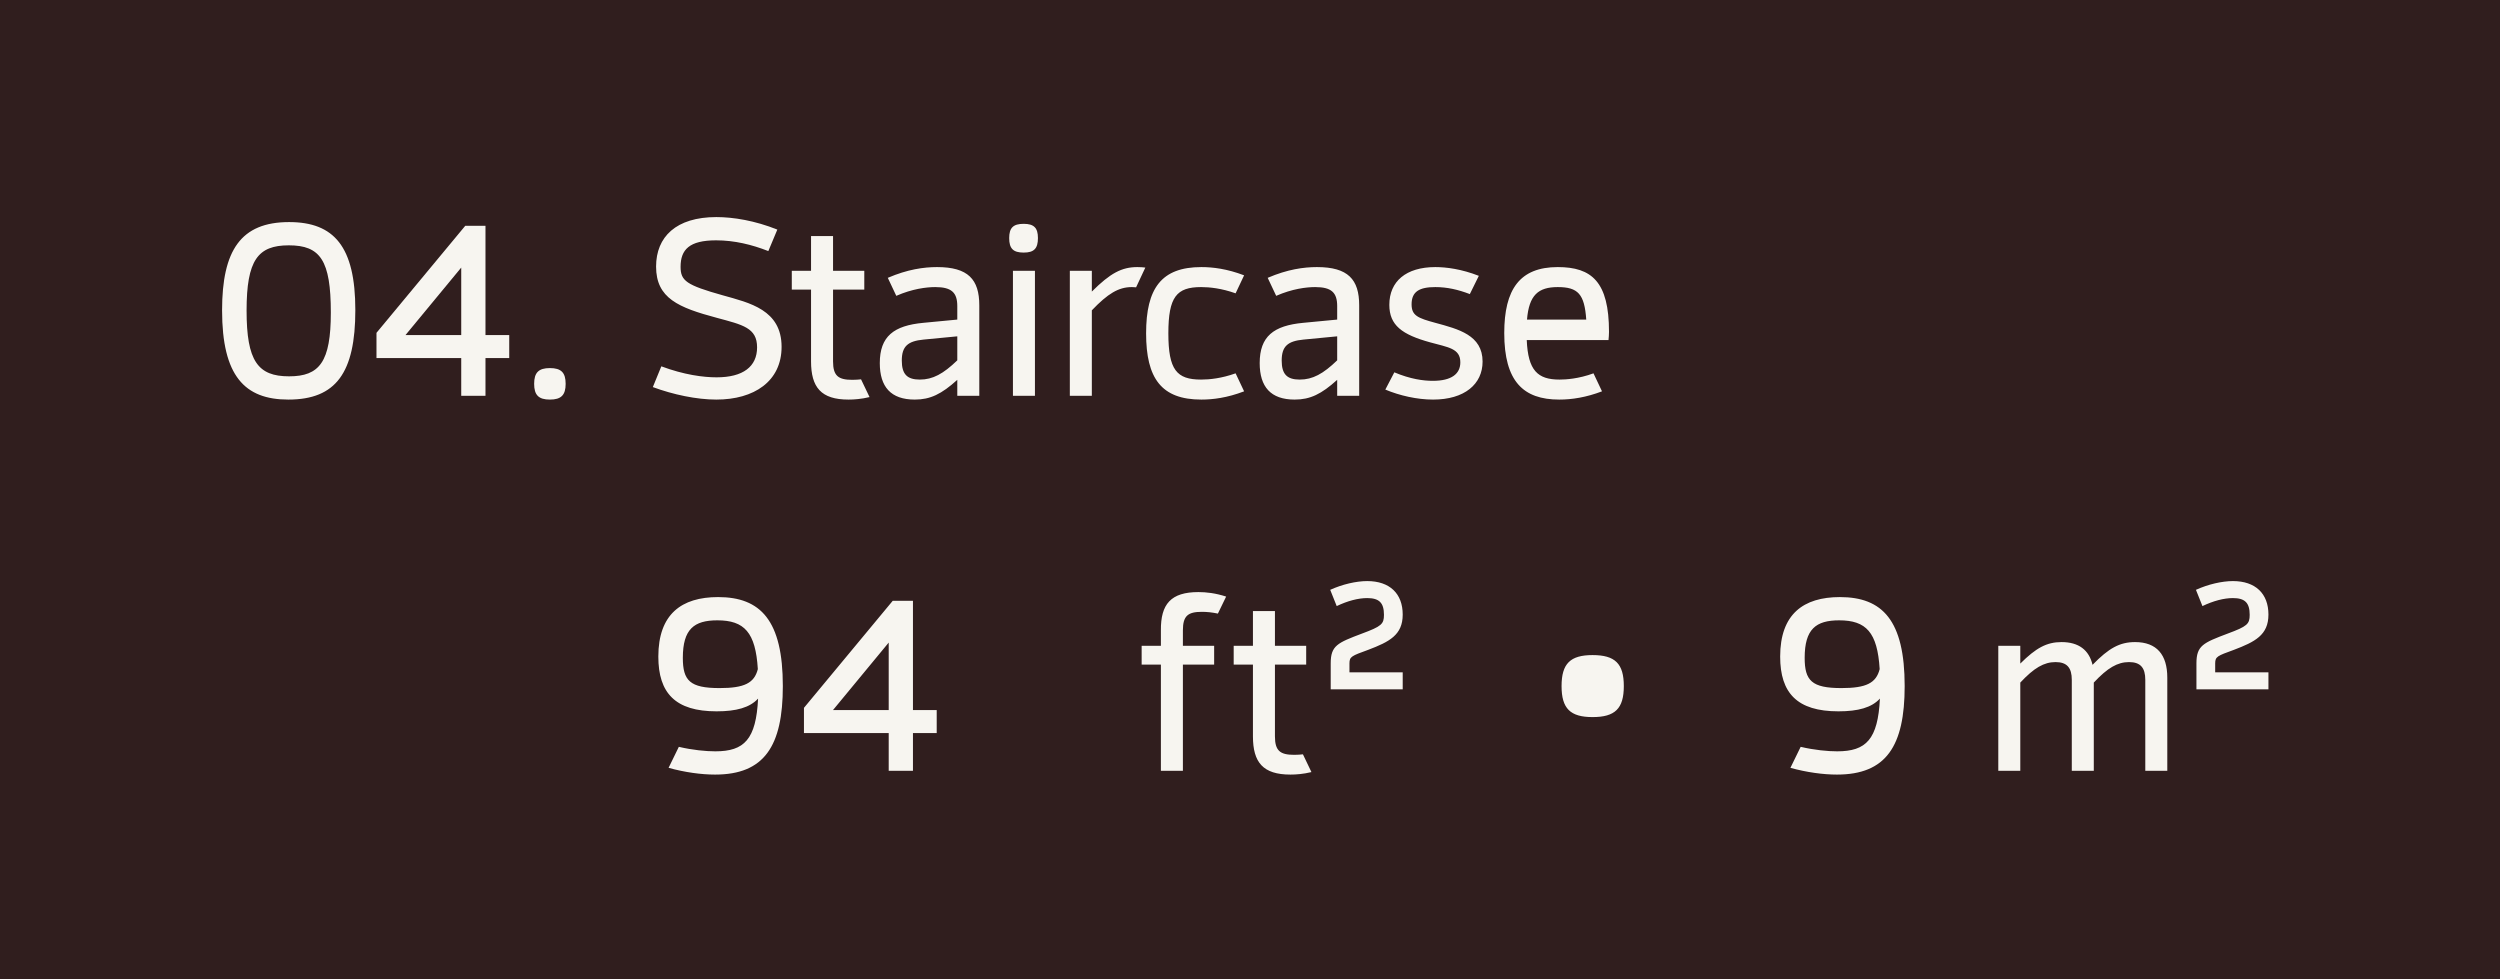 <?xml version="1.0" encoding="UTF-8"?> <svg xmlns="http://www.w3.org/2000/svg" width="120" height="47" viewBox="0 0 120 47" fill="none"><rect width="120" height="47" fill="#301E1E"></rect><path d="M13.84 19.18C11.74 19.18 10.66 18.04 10.66 14.896C10.66 12.016 11.56 10.66 13.876 10.66C16.036 10.66 17.056 11.836 17.056 14.884C17.056 17.884 16.132 19.18 13.84 19.18ZM13.876 18.064C15.34 18.064 15.88 17.368 15.88 15.004C15.88 12.496 15.376 11.776 13.864 11.776C12.376 11.776 11.836 12.484 11.836 14.908C11.836 17.332 12.376 18.064 13.876 18.064ZM24.443 16.084V17.188H23.303V19H22.139V17.188H18.071V15.976L22.331 10.84H23.303V16.084H24.443ZM19.463 16.084H22.139V12.844L19.463 16.084ZM26.395 19.18C25.855 19.18 25.639 18.964 25.639 18.424C25.639 17.884 25.855 17.668 26.395 17.668C26.935 17.668 27.151 17.884 27.151 18.424C27.151 18.964 26.935 19.18 26.395 19.18Z" fill="#F7F5F0"></path><path d="M34.384 19.18C33.436 19.18 32.308 18.94 31.336 18.58L31.744 17.584C32.836 17.992 33.76 18.112 34.396 18.112C35.668 18.112 36.34 17.596 36.34 16.672C36.34 15.736 35.656 15.592 34.408 15.256C32.572 14.764 31.492 14.32 31.492 12.796C31.492 11.368 32.452 10.42 34.384 10.42C35.2 10.42 36.232 10.588 37.312 11.02L36.88 12.052C36.088 11.74 35.248 11.536 34.372 11.536C33.088 11.536 32.668 11.98 32.668 12.808C32.668 13.48 32.944 13.684 34.696 14.176C35.98 14.536 37.516 14.872 37.516 16.648C37.516 18.304 36.196 19.18 34.384 19.18ZM41.33 18.208L41.738 19.06C41.342 19.156 40.994 19.18 40.73 19.18C39.41 19.18 38.93 18.592 38.93 17.344V13.9H38.006V13H38.93V11.332H39.986V13H41.486V13.9H39.986V17.344C39.986 18.04 40.238 18.232 40.91 18.232C41.078 18.232 41.21 18.22 41.33 18.208ZM44.978 12.82C46.466 12.82 47.006 13.408 47.006 14.656V19H45.95V18.232C45.194 18.916 44.654 19.18 43.91 19.18C42.758 19.18 42.23 18.568 42.23 17.428C42.23 16.144 42.902 15.628 44.318 15.496L45.95 15.34V14.692C45.95 14.044 45.674 13.78 44.894 13.78C44.462 13.78 43.79 13.864 43.022 14.2L42.614 13.336C43.562 12.928 44.342 12.82 44.978 12.82ZM44.15 18.22C44.774 18.22 45.278 17.944 45.95 17.296V16.144L44.33 16.3C43.574 16.372 43.286 16.624 43.286 17.308C43.286 17.956 43.538 18.22 44.15 18.22ZM49.137 12.124C48.633 12.124 48.441 11.932 48.441 11.428C48.441 10.936 48.633 10.744 49.137 10.744C49.629 10.744 49.821 10.936 49.821 11.428C49.821 11.932 49.629 12.124 49.137 12.124ZM48.621 19V13H49.677V19H48.621ZM54.592 12.82C54.772 12.82 54.88 12.832 54.976 12.844L54.532 13.792C54.484 13.792 54.448 13.78 54.328 13.78C53.692 13.78 53.176 14.092 52.408 14.896V19H51.352V13H52.408V13.996C53.296 13.108 53.848 12.82 54.592 12.82ZM57.665 19.18C55.745 19.18 55.013 18.16 55.013 16C55.013 13.84 55.745 12.82 57.665 12.82C58.217 12.82 58.901 12.904 59.717 13.216L59.309 14.08C58.637 13.84 58.061 13.78 57.653 13.78C56.477 13.78 56.081 14.248 56.081 16C56.081 17.752 56.477 18.22 57.653 18.22C58.061 18.22 58.637 18.16 59.309 17.92L59.717 18.784C58.901 19.096 58.217 19.18 57.665 19.18ZM63.213 12.82C64.701 12.82 65.241 13.408 65.241 14.656V19H64.185V18.232C63.429 18.916 62.889 19.18 62.145 19.18C60.993 19.18 60.465 18.568 60.465 17.428C60.465 16.144 61.137 15.628 62.553 15.496L64.185 15.34V14.692C64.185 14.044 63.909 13.78 63.129 13.78C62.697 13.78 62.025 13.864 61.257 14.2L60.849 13.336C61.797 12.928 62.577 12.82 63.213 12.82ZM62.385 18.22C63.009 18.22 63.513 17.944 64.185 17.296V16.144L62.565 16.3C61.809 16.372 61.521 16.624 61.521 17.308C61.521 17.956 61.773 18.22 62.385 18.22ZM68.788 19.18C68.02 19.18 67.18 18.988 66.496 18.7L66.928 17.872C67.696 18.196 68.32 18.28 68.776 18.28C69.676 18.28 70.096 17.944 70.096 17.392C70.096 16.72 69.508 16.672 68.644 16.432C67.3 16.06 66.688 15.616 66.688 14.632C66.688 13.504 67.492 12.82 68.896 12.82C69.424 12.82 70.156 12.916 70.984 13.24L70.552 14.116C69.988 13.9 69.46 13.78 68.896 13.78C68.128 13.78 67.756 13.996 67.756 14.608C67.756 15.148 68.056 15.268 68.896 15.496C70 15.796 71.164 16.084 71.164 17.356C71.164 18.436 70.3 19.18 68.788 19.18ZM77.208 16.324H73.284C73.344 17.788 73.812 18.22 74.856 18.22C75.156 18.22 75.768 18.184 76.488 17.92L76.896 18.784C76.14 19.072 75.456 19.18 74.844 19.18C73.116 19.18 72.204 18.304 72.204 15.988C72.204 13.888 72.948 12.82 74.772 12.82C76.404 12.82 77.232 13.528 77.232 15.928C77.232 16.06 77.22 16.192 77.208 16.324ZM73.296 15.34H76.14C76.056 14.116 75.744 13.78 74.772 13.78C73.836 13.78 73.392 14.164 73.296 15.34Z" fill="#F7F5F0"></path><path d="M34.468 28.66C36.508 28.66 37.576 29.776 37.576 32.932C37.576 35.812 36.688 37.18 34.324 37.18C33.664 37.18 32.872 37.072 32.092 36.856L32.584 35.848C33.244 36.004 33.892 36.064 34.336 36.064C35.728 36.064 36.292 35.488 36.388 33.532C35.992 33.964 35.344 34.144 34.396 34.144C32.416 34.144 31.6 33.268 31.6 31.516C31.6 29.476 32.716 28.66 34.468 28.66ZM34.54 33.028C35.728 33.028 36.208 32.788 36.376 32.116C36.268 30.352 35.728 29.776 34.432 29.776C33.316 29.776 32.776 30.196 32.776 31.576C32.776 32.668 33.112 33.028 34.54 33.028ZM44.962 34.084V35.188H43.822V37H42.658V35.188H38.59V33.976L42.85 28.84H43.822V34.084H44.962ZM39.983 34.084H42.658V30.844L39.983 34.084ZM57.691 29.368C57.019 29.368 56.779 29.56 56.779 30.256V31H58.279V31.9H56.779V37H55.723V31.9H54.799V31H55.723V30.256C55.711 28.996 56.203 28.42 57.523 28.42C57.895 28.42 58.339 28.468 58.855 28.636L58.459 29.452C58.171 29.392 57.931 29.368 57.691 29.368ZM62.541 36.208L62.949 37.06C62.553 37.156 62.205 37.18 61.941 37.18C60.621 37.18 60.141 36.592 60.141 35.344V31.9H59.217V31H60.141V29.332H61.197V31H62.697V31.9H61.197V35.344C61.197 36.04 61.449 36.232 62.121 36.232C62.289 36.232 62.421 36.22 62.541 36.208ZM63.874 33.088V31.84C63.874 30.988 64.198 30.856 65.374 30.412C66.31 30.064 66.43 29.956 66.43 29.512C66.43 28.936 66.202 28.708 65.626 28.708C65.194 28.708 64.69 28.84 64.162 29.092L63.85 28.312C64.426 28.048 65.098 27.892 65.626 27.892C66.706 27.892 67.33 28.492 67.33 29.5C67.33 30.484 66.682 30.808 65.674 31.192C64.882 31.48 64.774 31.516 64.774 31.84V32.272H67.33V33.088H63.874ZM76.443 34.42C75.375 34.42 74.955 34.012 74.955 32.932C74.955 31.852 75.375 31.444 76.443 31.444C77.523 31.444 77.943 31.852 77.943 32.932C77.943 34.012 77.523 34.42 76.443 34.42ZM88.316 28.66C90.356 28.66 91.424 29.776 91.424 32.932C91.424 35.812 90.536 37.18 88.172 37.18C87.512 37.18 86.72 37.072 85.94 36.856L86.432 35.848C87.092 36.004 87.74 36.064 88.184 36.064C89.576 36.064 90.14 35.488 90.236 33.532C89.84 33.964 89.192 34.144 88.244 34.144C86.264 34.144 85.448 33.268 85.448 31.516C85.448 29.476 86.564 28.66 88.316 28.66ZM88.388 33.028C89.576 33.028 90.056 32.788 90.224 32.116C90.116 30.352 89.576 29.776 88.28 29.776C87.164 29.776 86.624 30.196 86.624 31.576C86.624 32.668 86.96 33.028 88.388 33.028ZM102.482 30.82C103.526 30.82 104.03 31.432 104.03 32.524V37H102.974V32.632C102.974 32.056 102.746 31.78 102.194 31.78C101.642 31.78 101.162 32.056 100.502 32.764V37H99.446V32.632C99.446 32.056 99.218 31.78 98.666 31.78C98.114 31.78 97.634 32.056 96.974 32.764V37H95.918V31H96.974V31.852C97.73 31.096 98.246 30.82 98.954 30.82C99.782 30.82 100.274 31.204 100.442 31.912C101.222 31.108 101.75 30.82 102.482 30.82ZM105.429 33.088V31.84C105.429 30.988 105.753 30.856 106.929 30.412C107.865 30.064 107.985 29.956 107.985 29.512C107.985 28.936 107.757 28.708 107.181 28.708C106.749 28.708 106.245 28.84 105.717 29.092L105.405 28.312C105.981 28.048 106.653 27.892 107.181 27.892C108.261 27.892 108.885 28.492 108.885 29.5C108.885 30.484 108.237 30.808 107.229 31.192C106.437 31.48 106.329 31.516 106.329 31.84V32.272H108.885V33.088H105.429Z" fill="#F7F5F0"></path></svg> 